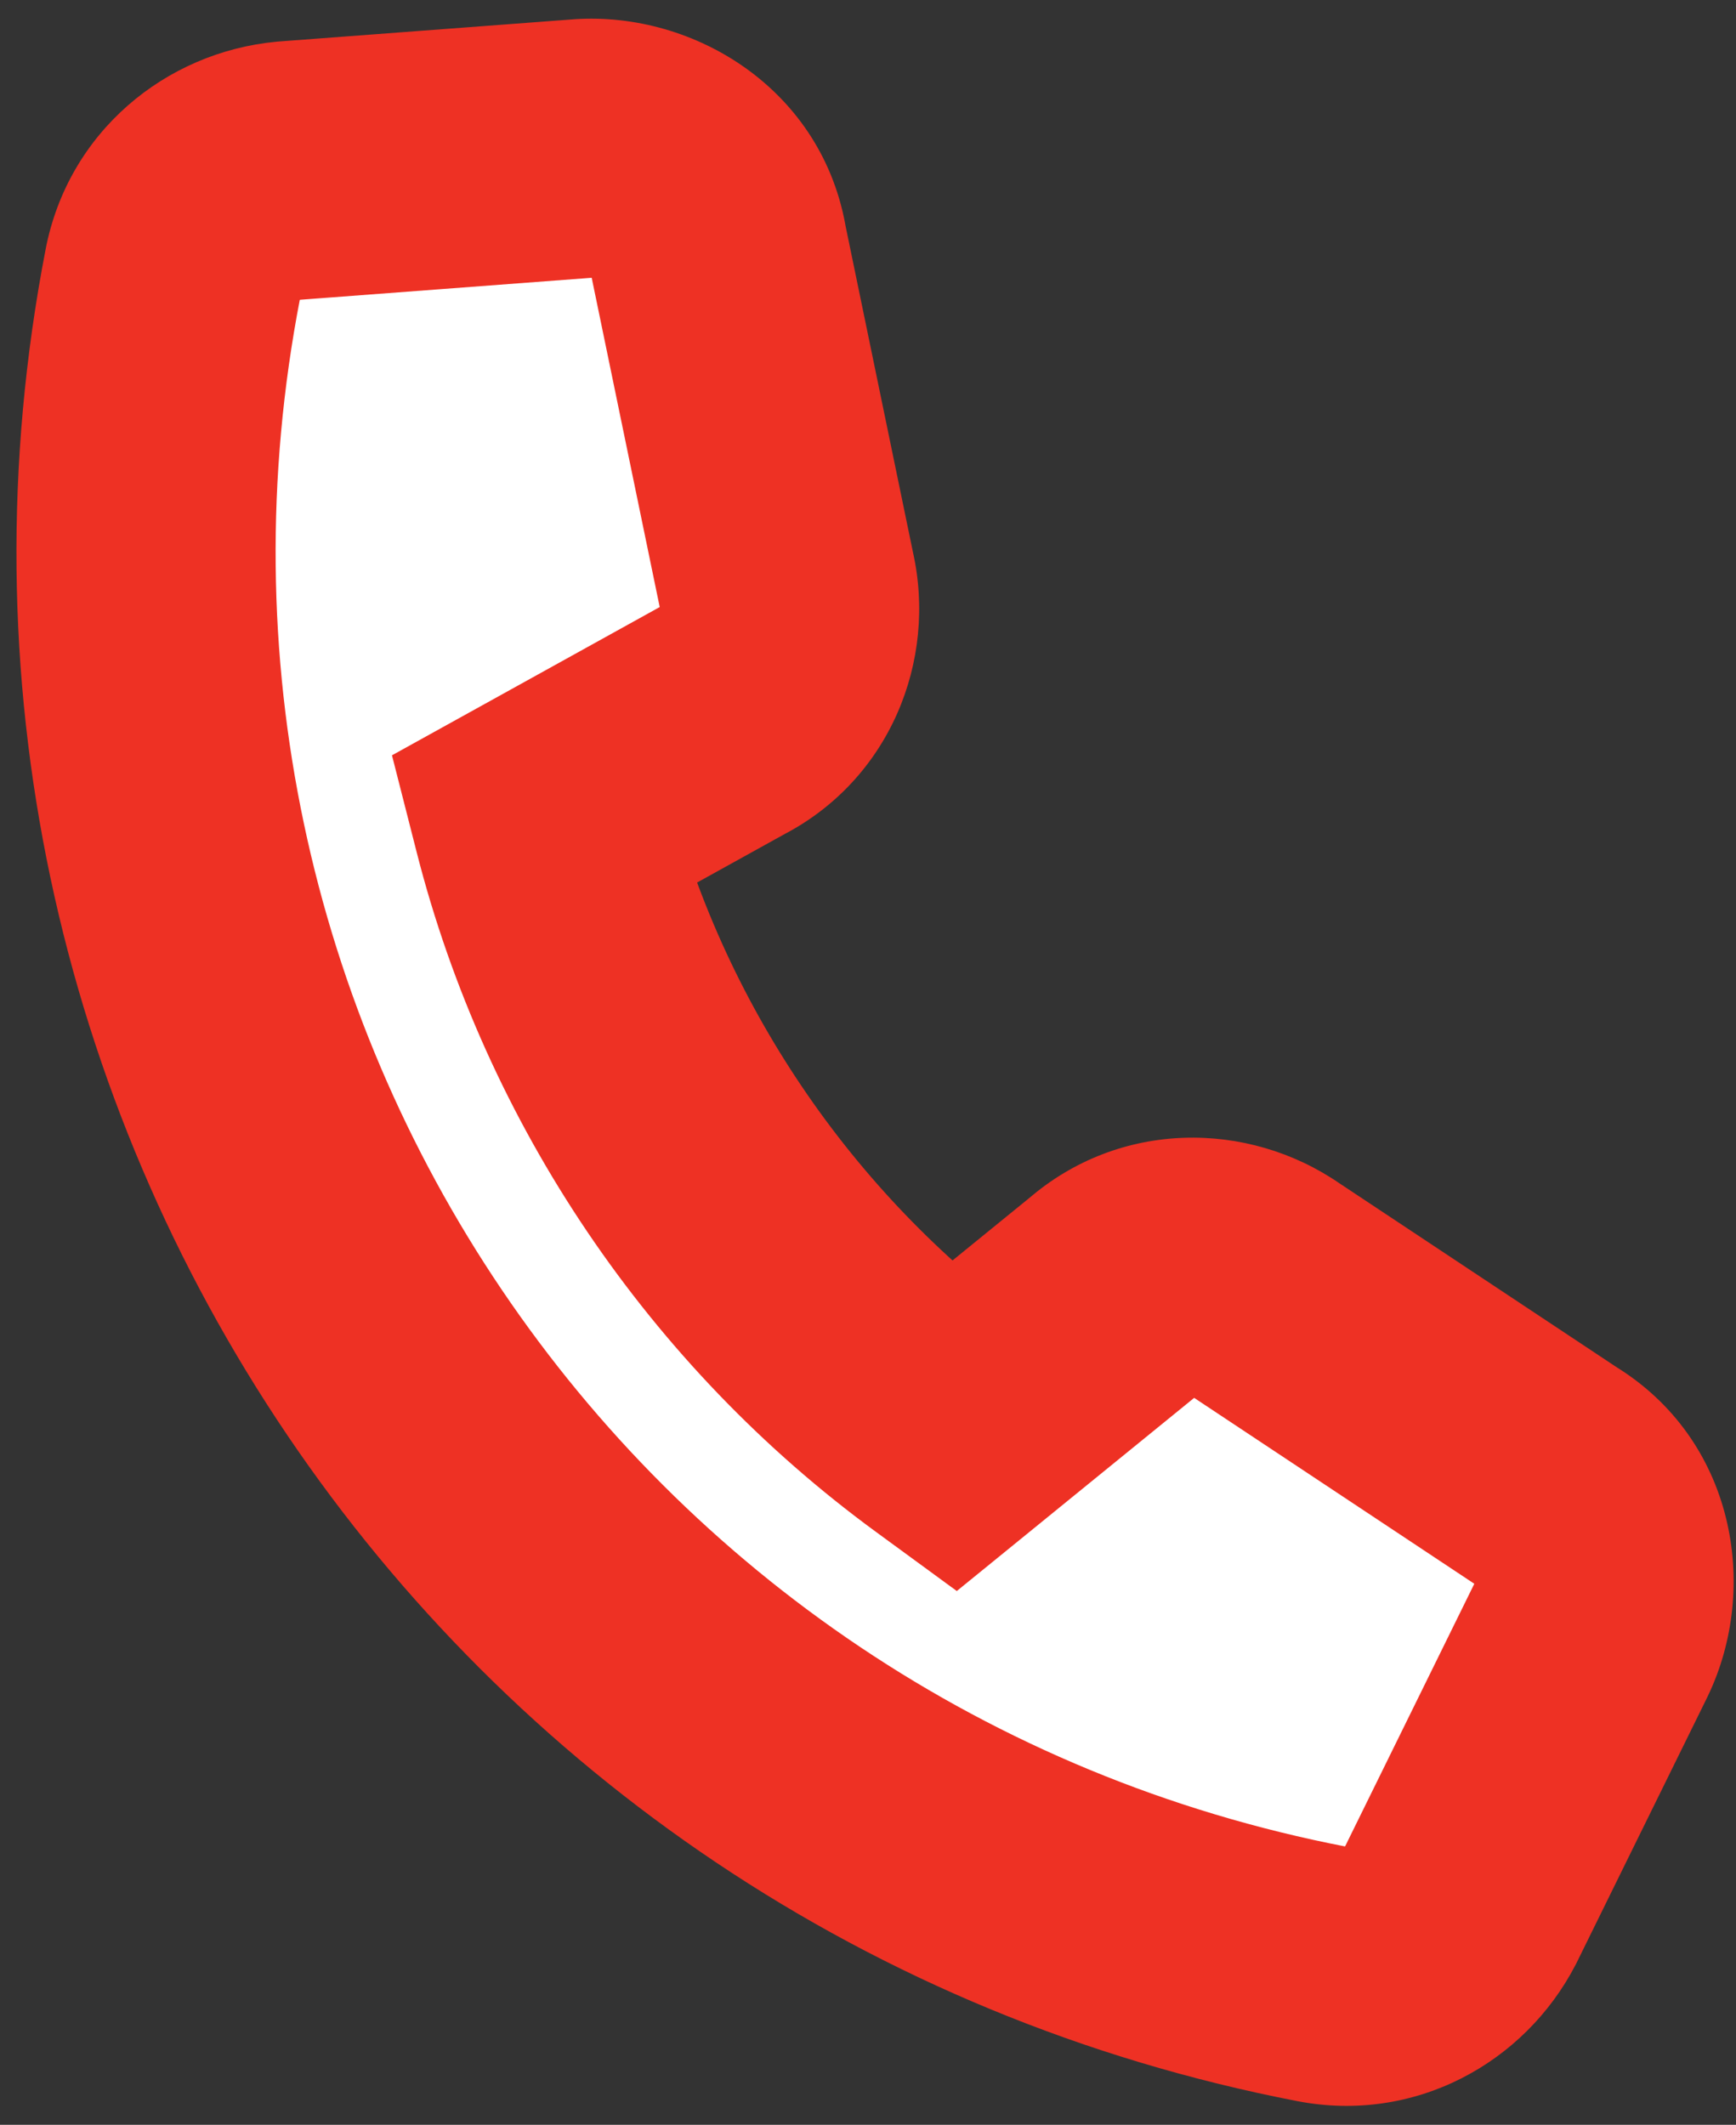 <svg width="67" height="82" viewBox="0 0 67 82" fill="none" xmlns="http://www.w3.org/2000/svg">
<rect x="0" y="0" width="67" height="82" fill="#333333" stroke="none"/>
<mask id="path-1-outside-1_9_87" maskUnits="userSpaceOnUse" x="-9.82" y="-3.15" width="86.705" height="86.705" fill="black">
<rect fill="white" x="-9.82" y="-3.15" width="86.705" height="86.705"/>
<path d="M27.724 9.67L30.355 22.401C30.834 24.53 29.892 26.767 27.913 27.785L20.926 31.654C23.315 41.028 28.957 49.376 36.765 55.087L42.959 50.047C44.642 48.59 47.068 48.55 48.866 49.789L59.698 56.977C61.864 58.287 62.47 61.077 61.405 63.291L56.371 73.521C55.354 75.488 53.228 76.605 51.019 76.178C20.583 70.292 0.785 40.999 6.671 10.563C7.099 8.354 8.927 6.798 11.132 6.588L22.502 5.731C24.952 5.569 27.316 7.172 27.724 9.67Z"/>
</mask>
<path d="M27.724 9.67L30.355 22.401C30.834 24.53 29.892 26.767 27.913 27.785L20.926 31.654C23.315 41.028 28.957 49.376 36.765 55.087L42.959 50.047C44.642 48.59 47.068 48.55 48.866 49.789L59.698 56.977C61.864 58.287 62.47 61.077 61.405 63.291L56.371 73.521C55.354 75.488 53.228 76.605 51.019 76.178C20.583 70.292 0.785 40.999 6.671 10.563C7.099 8.354 8.927 6.798 11.132 6.588L22.502 5.731C24.952 5.569 27.316 7.172 27.724 9.67Z" fill="white"/>
<path d="M27.724 9.67L22.79 10.476L22.806 10.579L22.828 10.681L27.724 9.67ZM30.355 22.401L25.458 23.412L25.467 23.456L25.477 23.498L30.355 22.401ZM27.913 27.785L25.626 23.338L25.558 23.374L25.491 23.411L27.913 27.785ZM20.926 31.654L18.504 27.28L15.128 29.149L16.081 32.888L20.926 31.654ZM36.765 55.087L33.813 59.123L36.927 61.401L39.92 58.966L36.765 55.087ZM42.959 50.047L46.115 53.925L46.175 53.877L46.233 53.827L42.959 50.047ZM48.866 49.789L46.029 53.906L46.065 53.931L46.101 53.955L48.866 49.789ZM59.698 56.977L56.934 61.143L57.021 61.201L57.11 61.255L59.698 56.977ZM61.405 63.291L65.892 65.498L65.901 65.478L65.911 65.458L61.405 63.291ZM56.371 73.521L60.813 75.817L60.836 75.773L60.858 75.728L56.371 73.521ZM11.132 6.588L10.757 1.602L10.707 1.606L10.658 1.611L11.132 6.588ZM22.502 5.731L22.171 0.742L22.148 0.744L22.126 0.746L22.502 5.731ZM27.724 9.67L22.828 10.681L25.458 23.412L30.355 22.401L35.251 21.389L32.621 8.658L27.724 9.67ZM30.355 22.401L25.477 23.498C25.48 23.514 25.473 23.509 25.486 23.481C25.493 23.464 25.508 23.438 25.536 23.408C25.565 23.377 25.598 23.353 25.626 23.338L27.913 27.785L30.199 32.232C34.348 30.098 36.176 25.494 35.233 21.303L30.355 22.401ZM27.913 27.785L25.491 23.411L18.504 27.28L20.926 31.654L23.348 36.028L30.335 32.159L27.913 27.785ZM20.926 31.654L16.081 32.888C18.756 43.388 25.068 52.726 33.813 59.123L36.765 55.087L39.717 51.052C32.846 46.026 27.873 38.668 25.771 30.419L20.926 31.654ZM36.765 55.087L39.92 58.966L46.115 53.925L42.959 50.047L39.804 46.169L33.609 51.209L36.765 55.087ZM42.959 50.047L46.233 53.827C46.209 53.847 46.174 53.869 46.134 53.885C46.096 53.899 46.066 53.903 46.048 53.904C46.017 53.905 46.015 53.897 46.029 53.906L48.866 49.789L51.703 45.672C48.166 43.234 43.212 43.213 39.686 46.268L42.959 50.047ZM48.866 49.789L46.101 53.955L56.934 61.143L59.698 56.977L62.463 52.81L51.63 45.623L48.866 49.789ZM59.698 56.977L57.11 61.255C57.059 61.224 57.006 61.175 56.966 61.119C56.929 61.068 56.919 61.033 56.917 61.026C56.916 61.021 56.919 61.034 56.917 61.059C56.914 61.084 56.908 61.106 56.9 61.123L61.405 63.291L65.911 65.458C67.931 61.258 66.961 55.526 62.286 52.698L59.698 56.977ZM61.405 63.291L56.919 61.083L51.885 71.313L56.371 73.521L60.858 75.728L65.892 65.498L61.405 63.291ZM56.371 73.521L51.929 71.225C51.898 71.286 51.872 71.293 51.889 71.284C51.898 71.279 51.914 71.273 51.935 71.27C51.945 71.269 51.954 71.268 51.962 71.269C51.969 71.269 51.972 71.269 51.969 71.269L51.019 76.178L50.07 81.087C54.587 81.96 58.839 79.635 60.813 75.817L56.371 73.521ZM51.019 76.178L51.969 71.269C24.244 65.907 6.219 39.238 11.581 11.513L6.671 10.563L1.762 9.614C-4.648 42.761 16.923 74.676 50.07 81.087L51.019 76.178ZM6.671 10.563L11.581 11.513C11.581 11.51 11.581 11.513 11.578 11.52C11.576 11.526 11.572 11.534 11.567 11.543C11.556 11.562 11.544 11.574 11.537 11.581C11.522 11.594 11.538 11.572 11.607 11.566L11.132 6.588L10.658 1.611C6.38 2.018 2.636 5.097 1.762 9.614L6.671 10.563ZM11.132 6.588L11.508 11.574L22.878 10.717L22.502 5.731L22.126 0.746L10.757 1.602L11.132 6.588ZM22.502 5.731L22.833 10.72C22.852 10.719 22.875 10.721 22.899 10.728C22.924 10.735 22.934 10.743 22.93 10.74C22.924 10.736 22.895 10.713 22.861 10.66C22.824 10.602 22.799 10.535 22.79 10.476L27.724 9.67L32.659 8.863C31.778 3.472 26.821 0.434 22.171 0.742L22.502 5.731Z" fill="#EE3124" mask="url(#path-1-outside-1_9_87)"/>
</svg>
